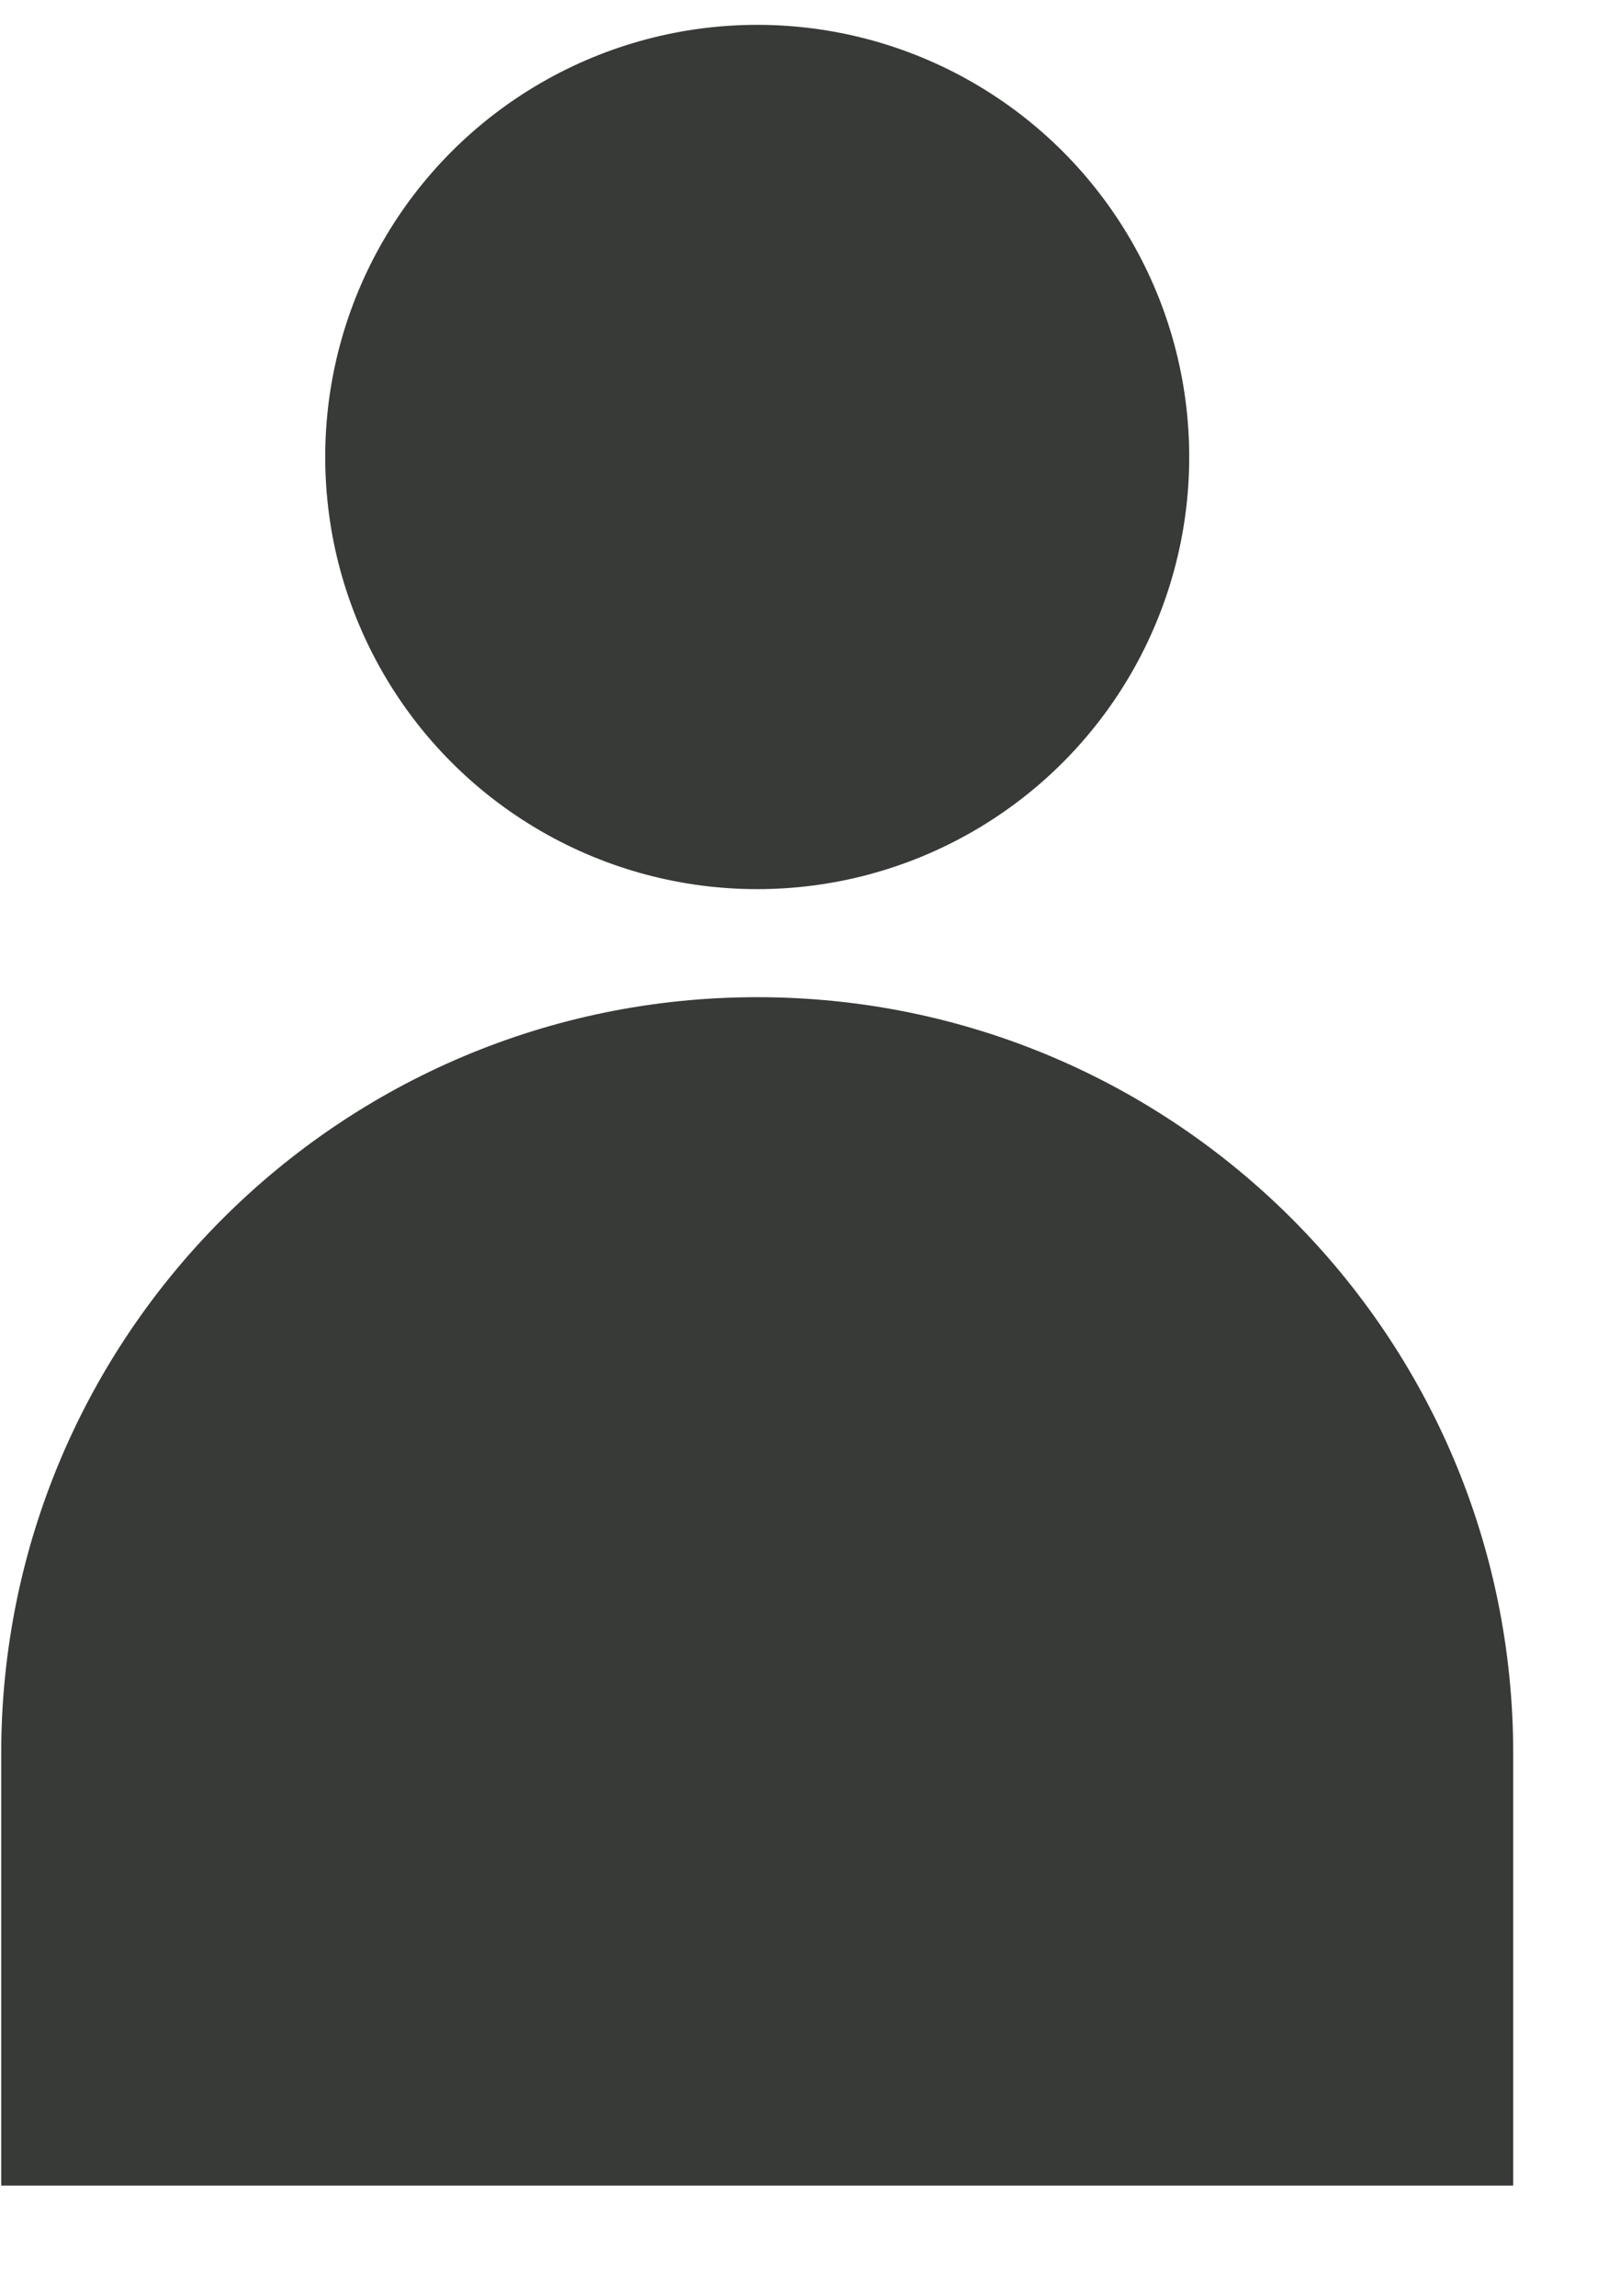 <svg width="12" height="17" viewBox="0 0 12 17" fill="none" xmlns="http://www.w3.org/2000/svg">
<path d="M0.009 12.984C0.009 9.891 2.517 7.384 5.609 7.384C8.702 7.384 11.209 9.891 11.209 12.984V16.184H0.009V12.984Z" fill="#373A36"/>
<circle cx="5.609" cy="3.384" r="3.2" fill="#373A36"/>
</svg>
